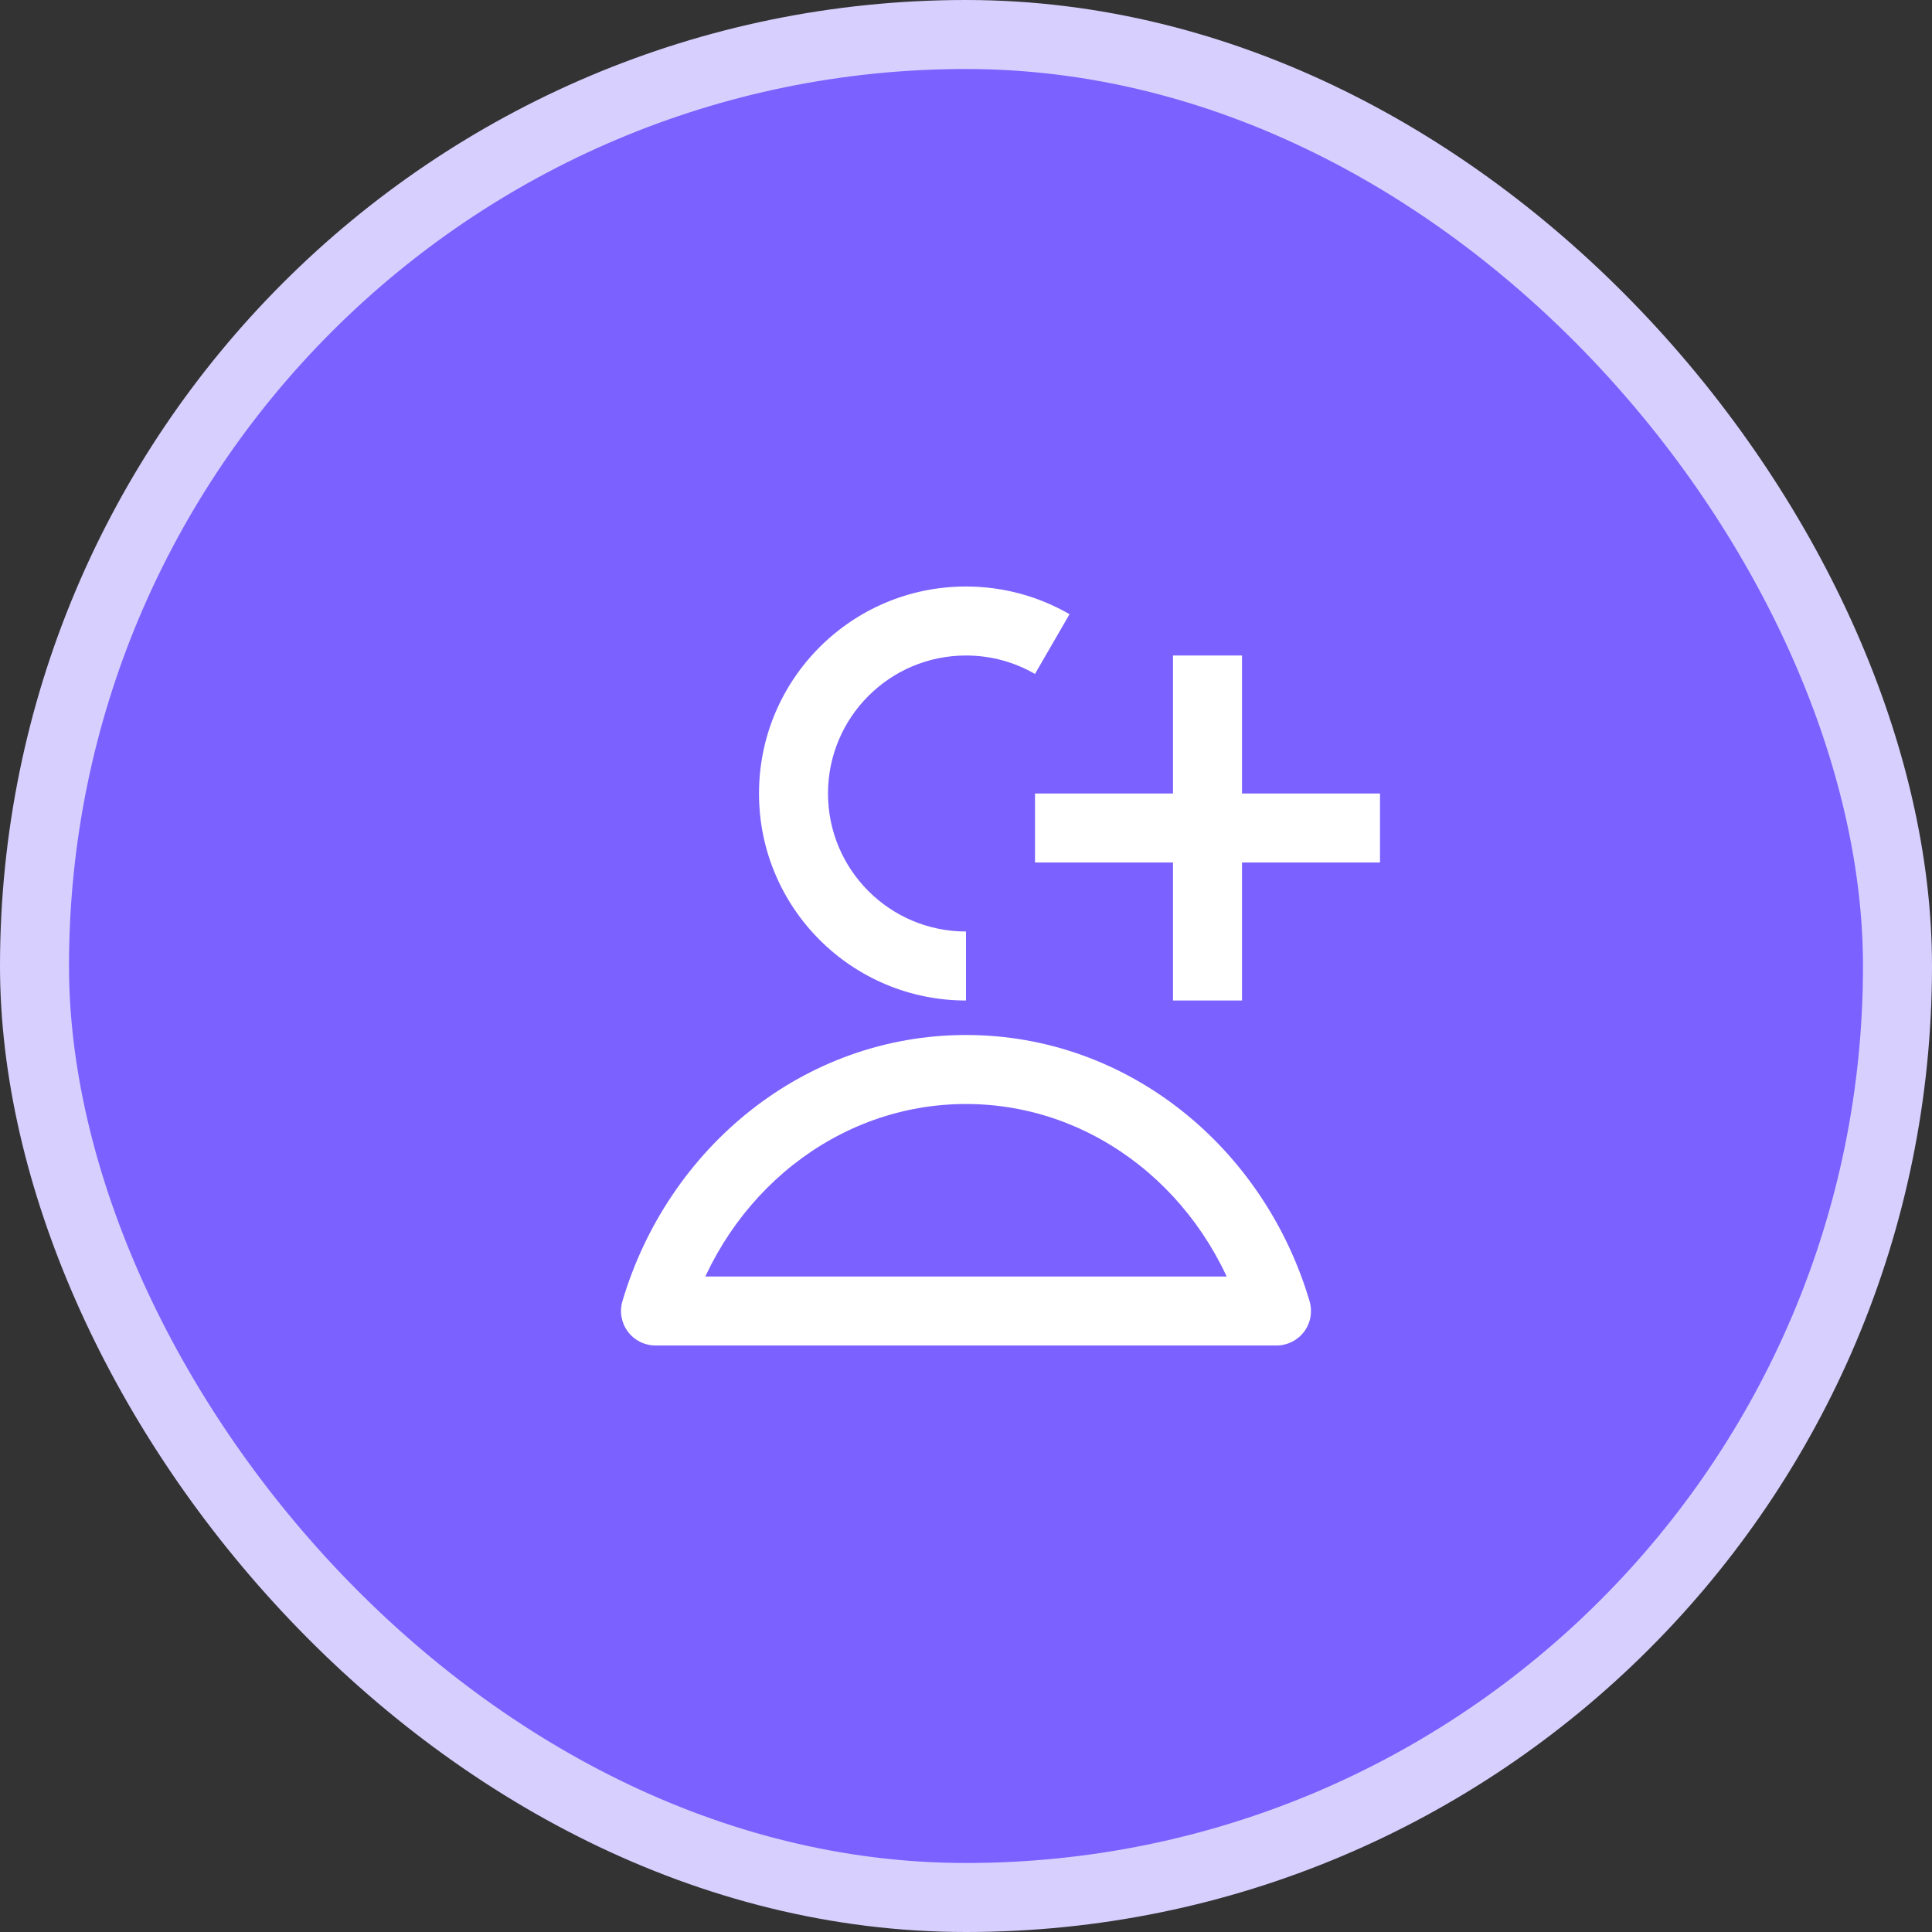 <svg width="56" height="56" viewBox="0 0 56 56" fill="none" xmlns="http://www.w3.org/2000/svg">
<rect x="0" y="0" width="56" height="56" fill="#333333" stroke="none"/>
<rect x="1" y="1" width="54" height="54" rx="27" fill="#7B61FF"/>
<path d="M19 38L18.041 37.716C17.952 38.019 18.01 38.346 18.199 38.598C18.387 38.851 18.684 39 19 39V38ZM37 38V39C37.316 39 37.612 38.851 37.801 38.598C37.99 38.346 38.048 38.019 37.959 37.716L37 38ZM28 27C25.791 27 24 25.209 24 23H22C22 26.314 24.686 29 28 29V27ZM24 23C24 20.791 25.791 19 28 19V17C24.686 17 22 19.686 22 23H24ZM19.959 38.284C21.048 34.607 24.265 32 28 32V30C23.289 30 19.355 33.279 18.041 37.716L19.959 38.284ZM28 32C31.735 32 34.952 34.607 36.041 38.284L37.959 37.716C36.645 33.279 32.711 30 28 30V32ZM19 39H37V37H19V39ZM28 19C28.73 19 29.412 19.195 29.999 19.535L31.001 17.803C30.117 17.292 29.091 17 28 17V19Z" fill="white"/>
<path d="M40 24H30M35 19V29" stroke="white" stroke-width="2"/>
<rect x="1" y="1" width="54" height="54" rx="27" stroke="#D7D0FF" stroke-width="2"/>
</svg>
